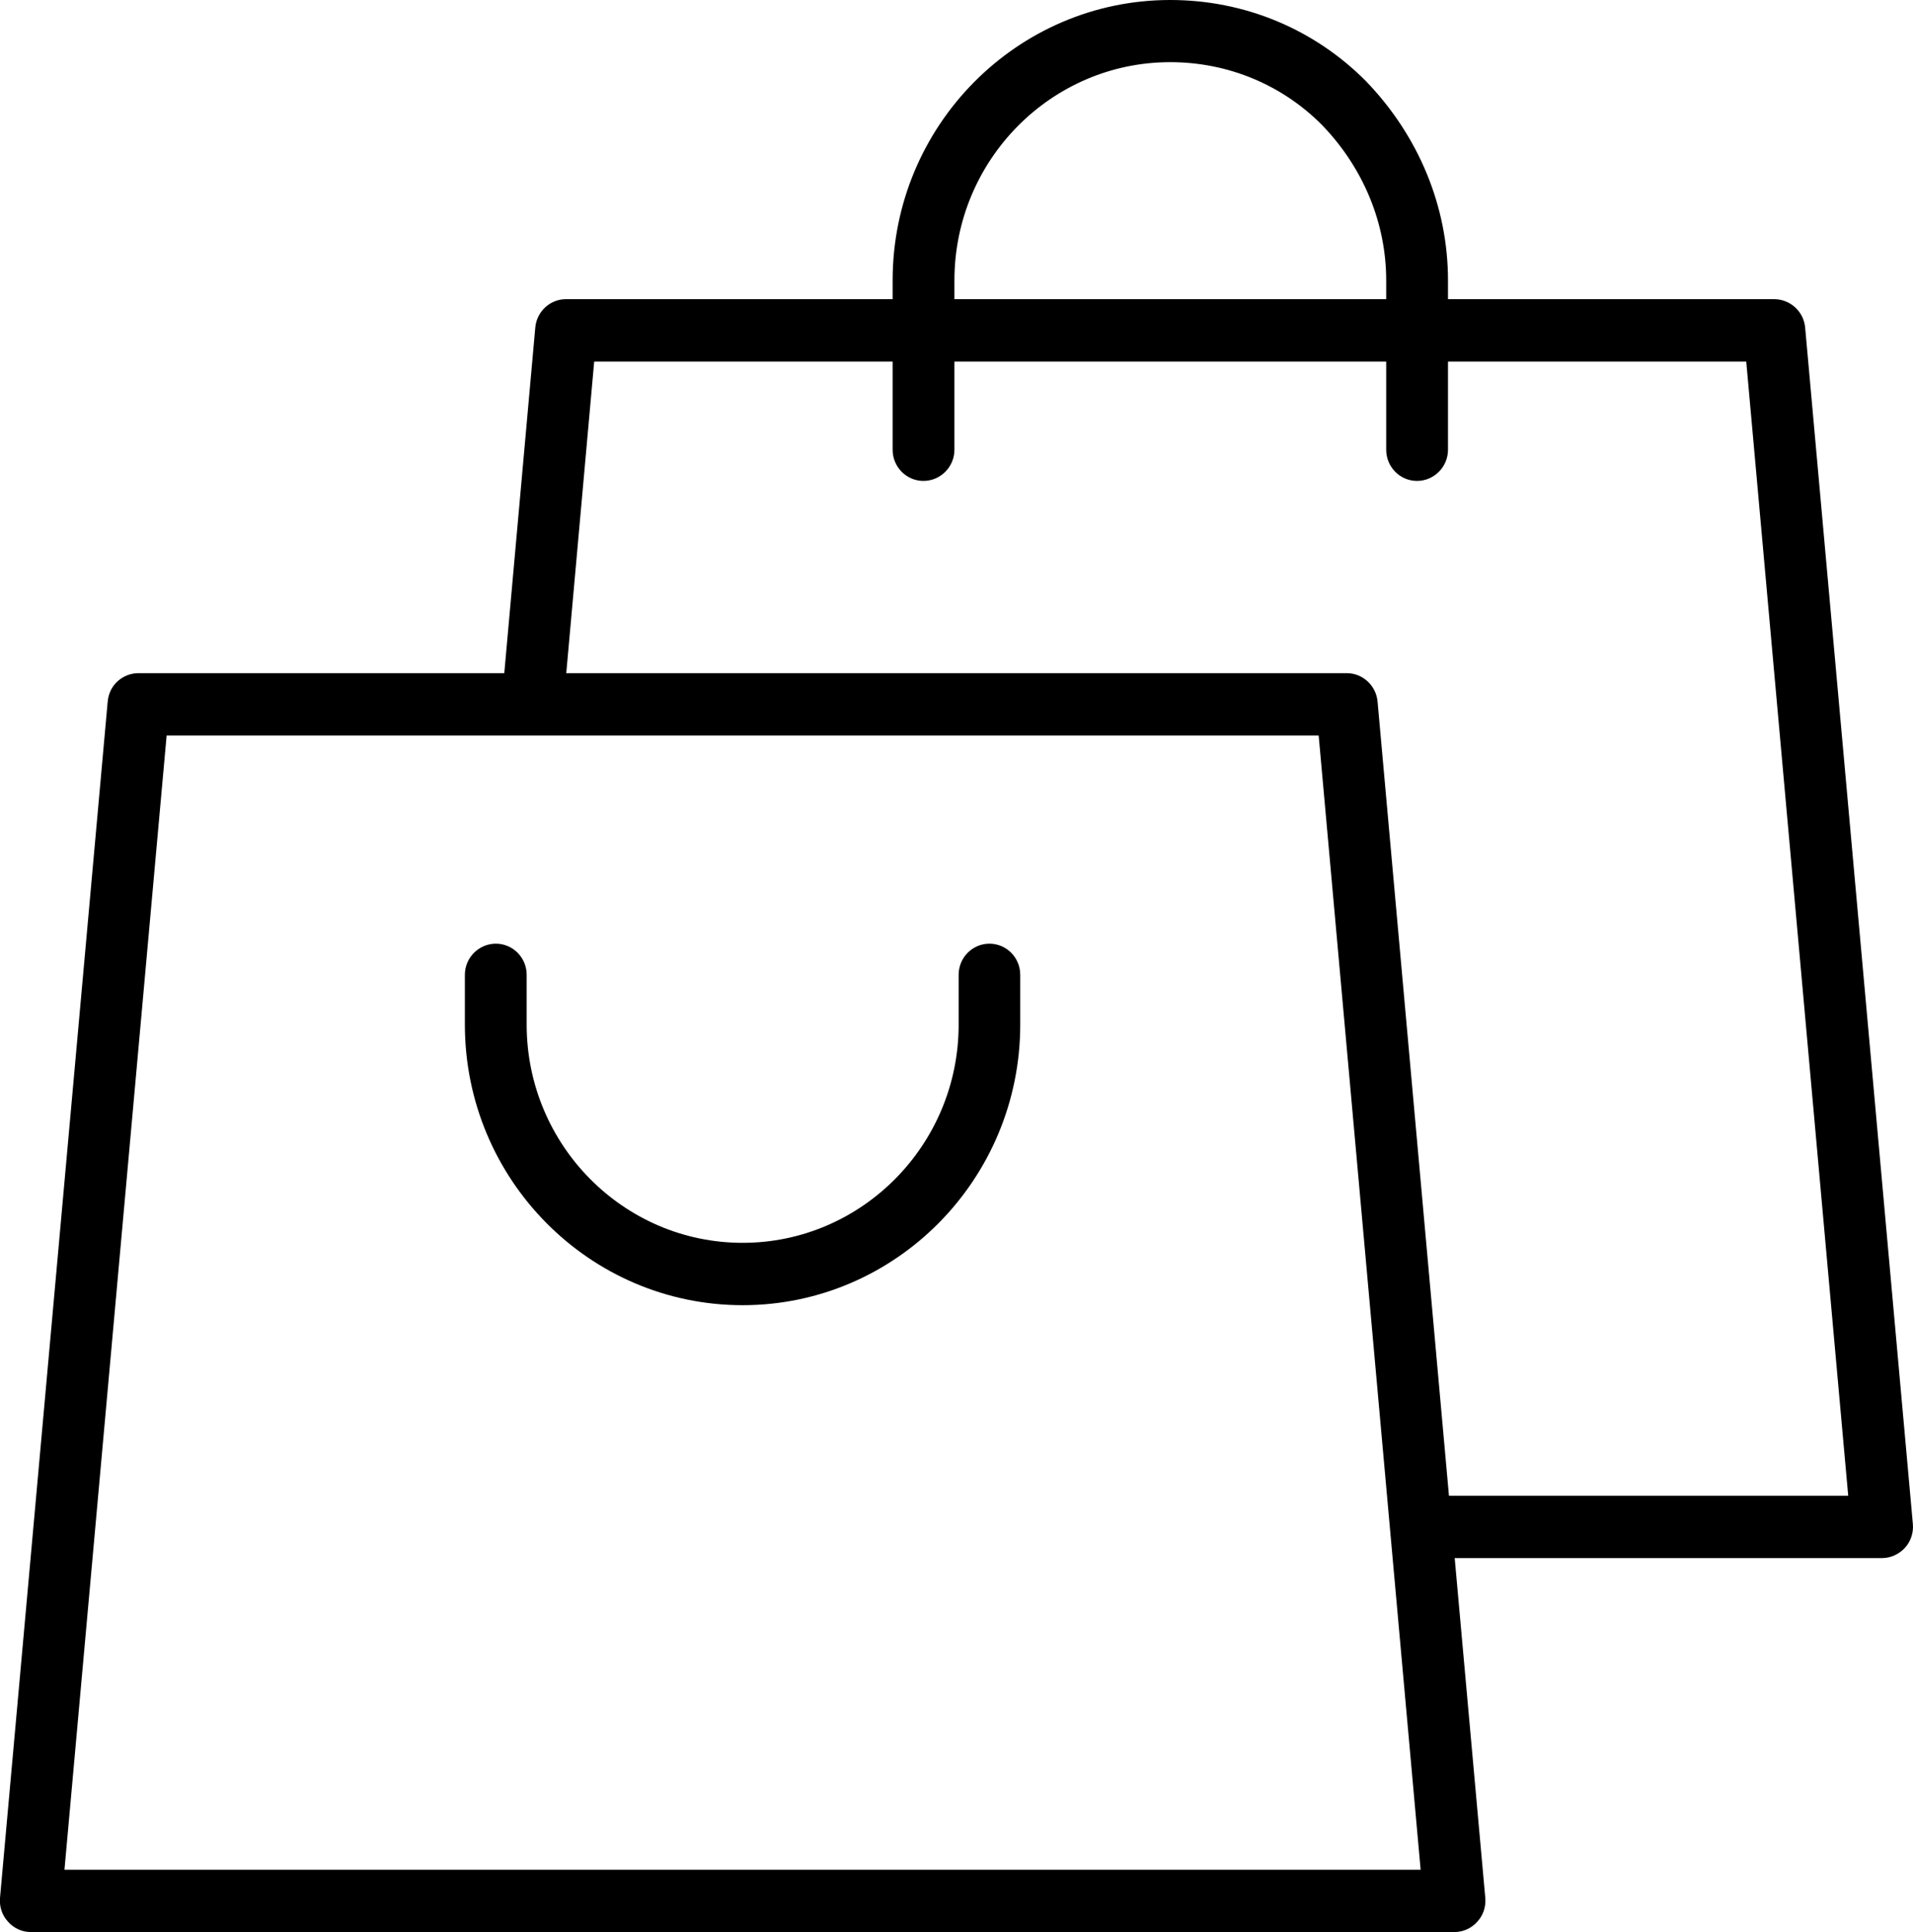 <svg width="99.997" height="101" viewBox="0 0 99.997 101" fill="none" xmlns="http://www.w3.org/2000/svg" xmlns:xlink="http://www.w3.org/1999/xlink">
	<desc>
			Created with Pixso.
	</desc>
	<defs/>
	<path id="path" d="M51.72 49.33C50.83 49.33 50.11 50.06 50.11 50.96L50.11 53.57C50.11 59.85 45.04 64.97 38.82 64.97C32.59 64.97 27.53 59.85 27.53 53.56L27.53 50.96C27.53 50.06 26.81 49.33 25.92 49.33C25.03 49.33 24.3 50.06 24.3 50.96L24.3 53.56C24.3 61.65 30.81 68.23 38.82 68.23C46.82 68.23 53.33 61.65 53.33 53.56L53.33 50.96C53.33 50.06 52.61 49.33 51.72 49.33Z" fill="#000000" fill-opacity="1" fill-rule="nonzero"/>
	<path id="path" d="M94.36 17.13C94.29 16.29 93.58 15.64 92.74 15.64L75.69 15.64L75.69 14.66C75.69 10.81 74.17 7.12 71.41 4.25C68.69 1.51 65.05 0 61.17 0C53.17 0 46.66 6.57 46.66 14.66L46.66 15.64L29.58 15.64C28.75 15.64 28.05 16.29 27.98 17.13L26.36 35.19L7.24 35.19C6.63 35.19 6.06 35.54 5.79 36.09C5.7 36.28 5.65 36.47 5.63 36.67L0 99.22C-0.04 99.67 0.11 100.13 0.42 100.46C0.72 100.8 1.15 101 1.61 101L76.03 101C76.48 101 76.92 100.8 77.22 100.46C77.53 100.13 77.68 99.67 77.64 99.22L76.04 81.45L98.38 81.45C98.83 81.45 99.26 81.25 99.57 80.92C99.88 80.58 100.03 80.13 99.99 79.67L94.36 17.13ZM49.89 14.66C49.89 8.37 54.95 3.25 61.17 3.25C64.19 3.25 67.02 4.43 69.11 6.54C71.27 8.78 72.46 11.67 72.46 14.66L72.46 15.64L49.89 15.64L49.89 14.66ZM3.37 97.74L8.71 38.45L68.93 38.45L74.26 97.74L3.37 97.74ZM75.74 78.19L72.01 36.69C71.94 35.85 71.24 35.19 70.4 35.19L29.6 35.19L31.06 18.9L46.66 18.9L46.66 23.51C46.66 24.41 47.38 25.14 48.27 25.14C49.16 25.14 49.89 24.41 49.89 23.51L49.89 18.9L72.46 18.9L72.46 23.51C72.46 24.41 73.18 25.14 74.07 25.14C74.96 25.14 75.69 24.41 75.69 23.51L75.69 18.9L91.28 18.9L96.61 78.19L75.74 78.19Z" fill="#000000" fill-opacity="1" fill-rule="nonzero"/>
</svg>
